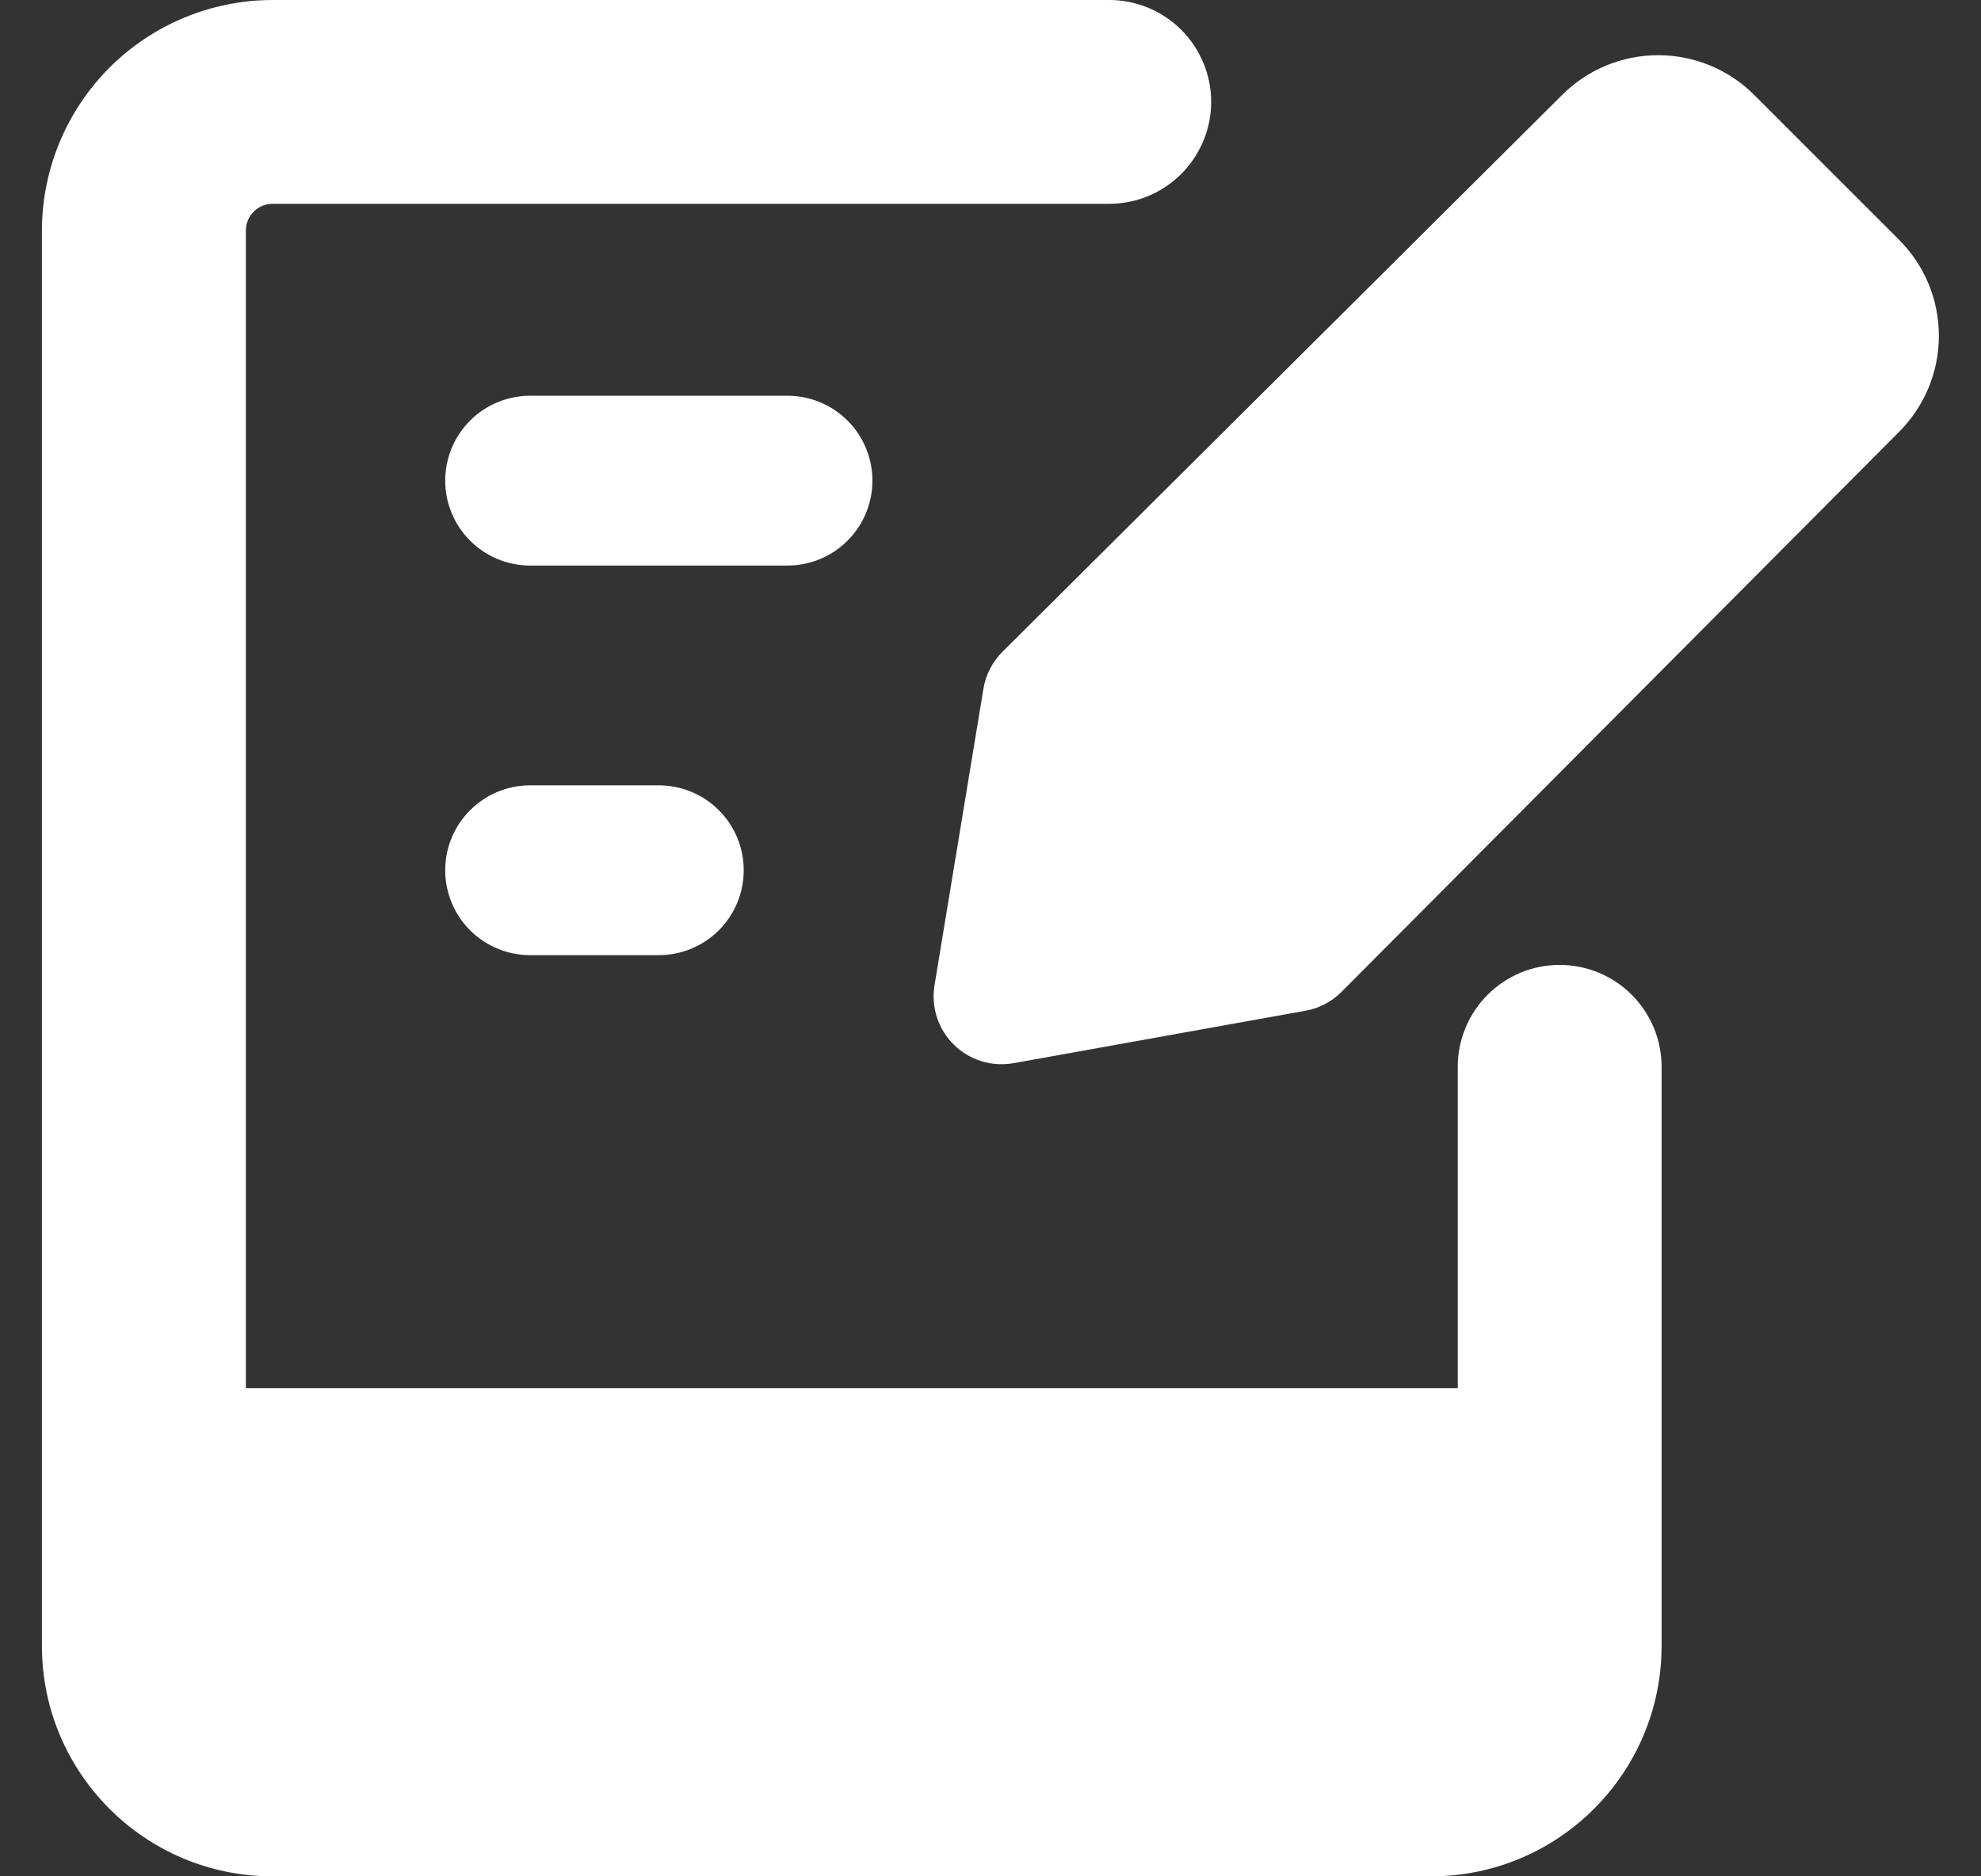 <svg width="38" height="36" viewBox="0 0 38 36" fill="none" xmlns="http://www.w3.org/2000/svg">
<rect x="0" y="0" width="38" height="36" fill="#333333" stroke="none"/>
<path fill-rule="evenodd" clip-rule="evenodd" d="M5.233 3.91C5.165 3.909 5.098 3.922 5.035 3.948C4.973 3.974 4.916 4.011 4.868 4.059C4.82 4.107 4.782 4.164 4.756 4.226C4.73 4.288 4.716 4.355 4.716 4.423V26.633H27.963V20.468C27.963 19.95 28.169 19.453 28.536 19.086C28.902 18.719 29.399 18.513 29.918 18.513C30.436 18.513 30.934 18.719 31.3 19.086C31.667 19.453 31.873 19.95 31.873 20.468V31.577C31.873 34.019 29.892 36 27.45 36H5.227C2.785 36 0.804 34.019 0.804 31.577V4.423C0.806 3.25 1.273 2.125 2.103 1.295C2.933 0.466 4.059 -8.13108e-07 5.233 0H21.278C21.796 0 22.293 0.206 22.66 0.573C23.026 0.939 23.233 1.436 23.233 1.955C23.233 2.473 23.026 2.97 22.66 3.337C22.293 3.704 21.796 3.91 21.278 3.91H5.233ZM10.169 7.593C9.955 7.593 9.743 7.635 9.546 7.717C9.348 7.798 9.168 7.918 9.017 8.07C8.866 8.221 8.746 8.4 8.664 8.598C8.582 8.796 8.54 9.008 8.54 9.222C8.54 9.435 8.582 9.647 8.664 9.845C8.746 10.043 8.866 10.222 9.017 10.373C9.168 10.525 9.348 10.645 9.546 10.727C9.743 10.808 9.955 10.851 10.169 10.851H15.106C15.538 10.851 15.952 10.679 16.258 10.373C16.563 10.068 16.735 9.654 16.735 9.222C16.735 8.789 16.563 8.375 16.258 8.07C15.952 7.764 15.538 7.593 15.106 7.593H10.169ZM8.54 16.697C8.54 15.798 9.27 15.068 10.169 15.068H12.637C13.069 15.068 13.484 15.239 13.789 15.545C14.095 15.85 14.266 16.265 14.266 16.697C14.266 17.129 14.095 17.543 13.789 17.849C13.484 18.154 13.069 18.326 12.637 18.326H10.169C9.737 18.326 9.323 18.154 9.017 17.849C8.712 17.543 8.54 17.129 8.54 16.697ZM25.044 19.392C25.307 19.344 25.549 19.217 25.737 19.027L36.421 8.294C36.665 8.051 36.859 7.763 36.992 7.445C37.124 7.128 37.192 6.787 37.192 6.443C37.192 6.099 37.124 5.758 36.992 5.441C36.859 5.123 36.665 4.835 36.421 4.593L33.658 1.83C33.416 1.585 33.128 1.392 32.81 1.259C32.492 1.127 32.152 1.059 31.808 1.059C31.464 1.059 31.123 1.127 30.805 1.259C30.488 1.392 30.199 1.585 29.957 1.83L19.229 12.506C19.036 12.699 18.908 12.948 18.864 13.217L17.926 18.904C17.892 19.11 17.908 19.322 17.973 19.52C18.038 19.719 18.149 19.899 18.298 20.045C18.447 20.192 18.629 20.3 18.829 20.361C19.028 20.423 19.24 20.435 19.445 20.398L25.044 19.392Z" fill="white"/>
</svg>
